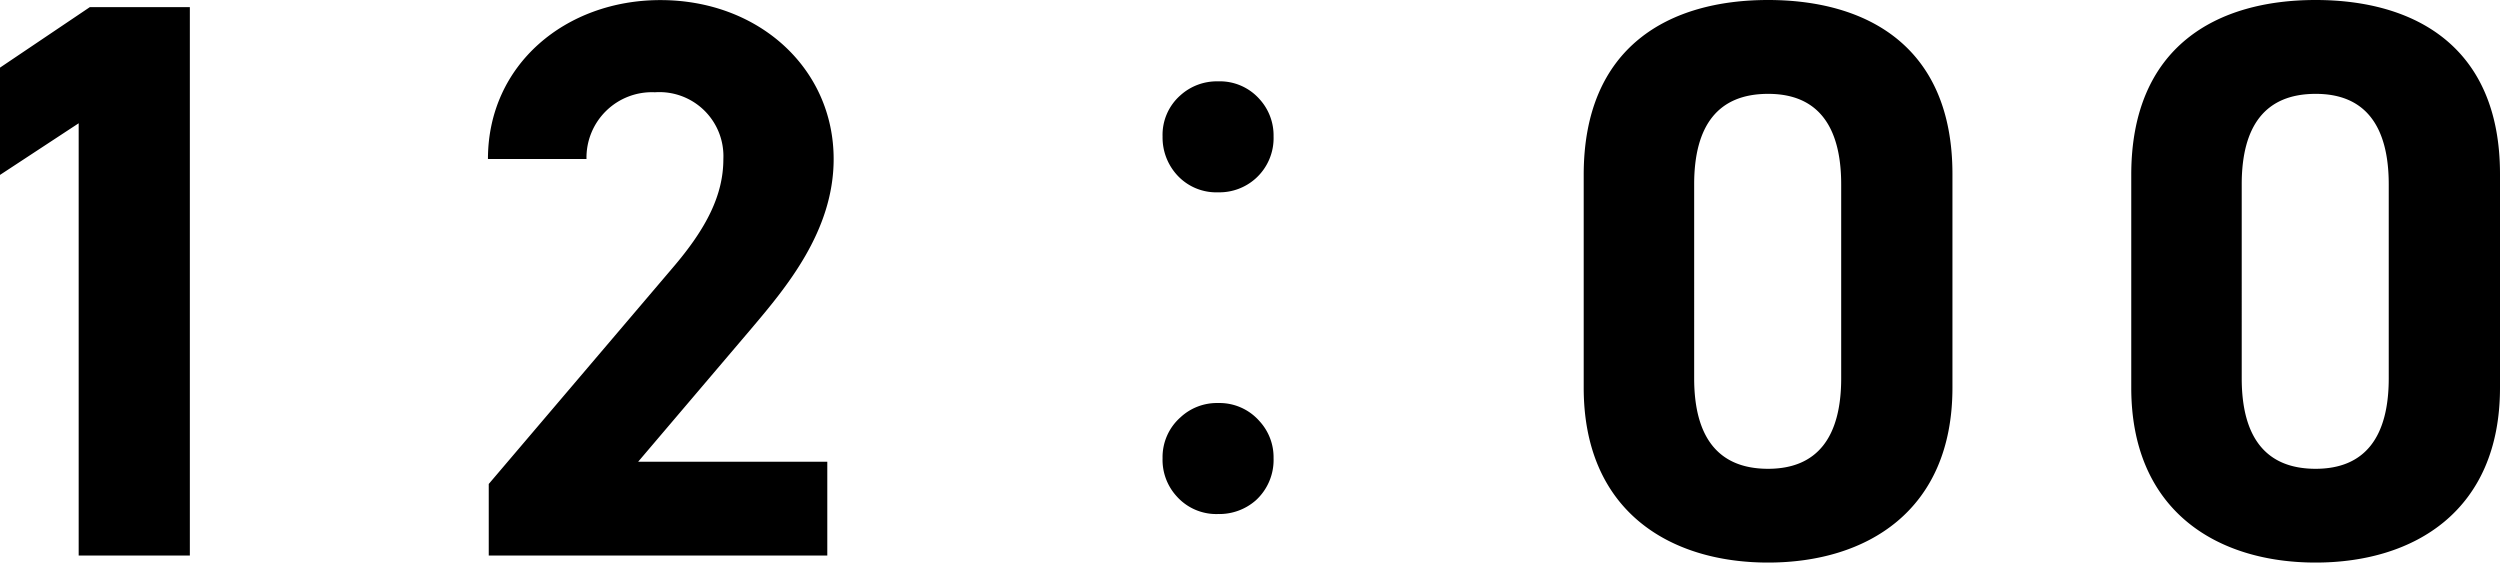 <svg xmlns="http://www.w3.org/2000/svg" width="113.249" height="25.488"><path d="M8.6.324H4.068L0 3.064v4.86l3.564-2.34v19.58H8.6zm28.876 20.592h-8.568l5.112-6.012c1.584-1.872 3.744-4.428 3.744-7.7 0-4.1-3.384-7.2-7.848-7.2-4.284 0-7.812 2.916-7.812 7.2h4.464a2.964 2.964 0 013.1-3.024 2.9 2.9 0 013.1 3.024c0 1.62-.756 3.132-2.3 4.932l-8.328 9.788v3.24h15.336zM55.178 3.685a2.4 2.4 0 011.881.809 2.435 2.435 0 01.633 1.688 2.454 2.454 0 01-.809 1.9 2.459 2.459 0 01-1.705.63 2.4 2.4 0 01-1.881-.809 2.523 2.523 0 01-.633-1.723 2.381 2.381 0 01.809-1.863 2.459 2.459 0 011.705-.632zm0 14.572a2.411 2.411 0 011.881.826 2.413 2.413 0 01.633 1.67 2.475 2.475 0 01-.809 1.916 2.5 2.5 0 01-1.705.616 2.4 2.4 0 01-1.881-.809 2.442 2.442 0 01-.633-1.723 2.4 2.4 0 01.809-1.846 2.42 2.42 0 011.705-.65zM88.445 7.884c0-5.8-3.888-7.884-8.352-7.884s-8.352 2.088-8.352 7.92v9.644c0 5.58 3.888 7.92 8.352 7.92s8.352-2.34 8.352-7.92zm-5.04.468v8.784c0 2.664-1.08 4.1-3.312 4.1-2.268 0-3.348-1.44-3.348-4.1V8.352c0-2.664 1.08-4.1 3.348-4.1 2.232-.004 3.312 1.436 3.312 4.1zm29.844-.468c0-5.8-3.888-7.884-8.352-7.884s-8.352 2.088-8.352 7.92v9.644c0 5.58 3.888 7.92 8.352 7.92s8.352-2.34 8.352-7.92zm-5.04.468v8.784c0 2.664-1.08 4.1-3.312 4.1-2.268 0-3.348-1.44-3.348-4.1V8.352c0-2.664 1.08-4.1 3.348-4.1 2.232-.004 3.312 1.436 3.312 4.1z"/></svg>
